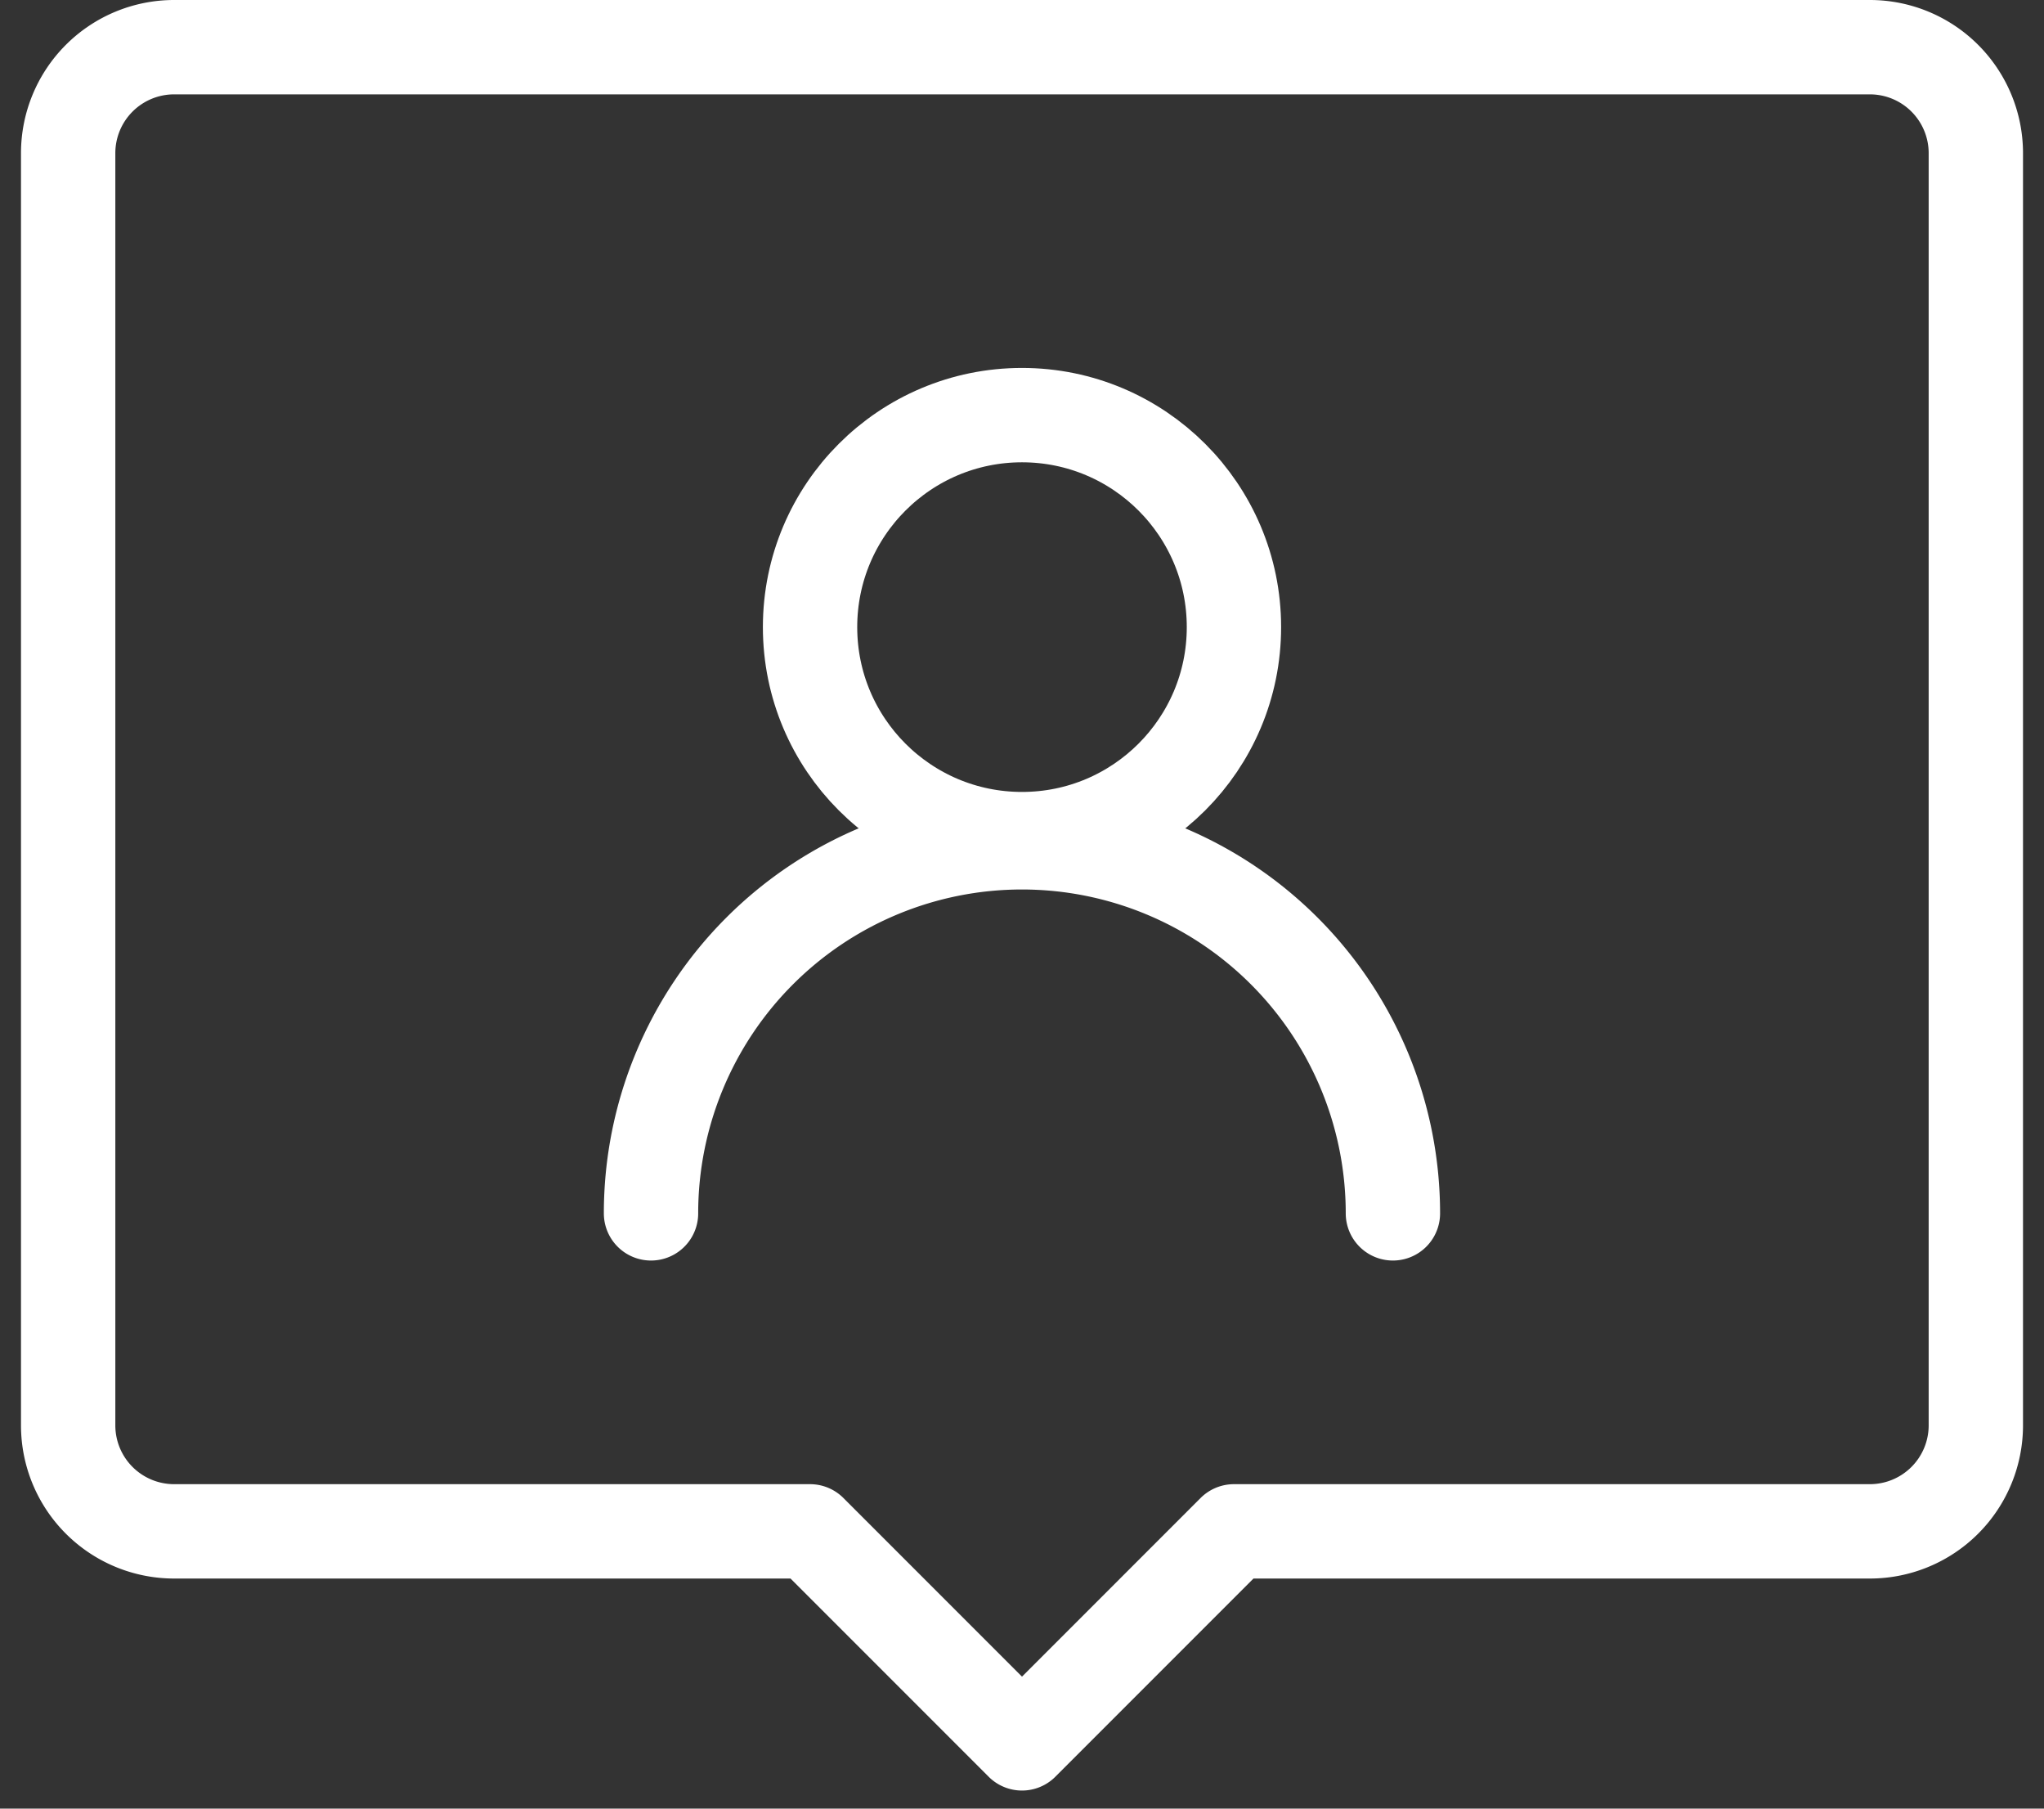 <svg xmlns="http://www.w3.org/2000/svg" fill="none" viewBox="0 0 26 23"><rect x="0" y="0" width="26" height="23" fill="#333333" stroke="none"/><path stroke="#fff" stroke-linecap="round" stroke-linejoin="round" stroke-width="1.2" d="M13 10.671c1.489 0 2.696-1.207 2.696-2.696 0-1.489-1.207-2.696-2.696-2.696-1.489 0-2.696 1.207-2.696 2.696 0 1.489 1.207 2.696 2.696 2.696Z"/><path stroke="#fff" stroke-linecap="round" stroke-linejoin="round" stroke-width="1.2" d="M8.281 15.43a4.718 4.718 0 1 1 9.437 0"/><path stroke="#fff" stroke-linecap="round" stroke-linejoin="round" stroke-width="1.2" d="M23.785.6H2.215A1.348 1.348 0 0 0 .867 1.948v16.178a1.348 1.348 0 0 0 1.348 1.348h8.089L13 22.17l2.696-2.696h8.089a1.348 1.348 0 0 0 1.348-1.348V1.948A1.348 1.348 0 0 0 23.785.6Z"/></svg>